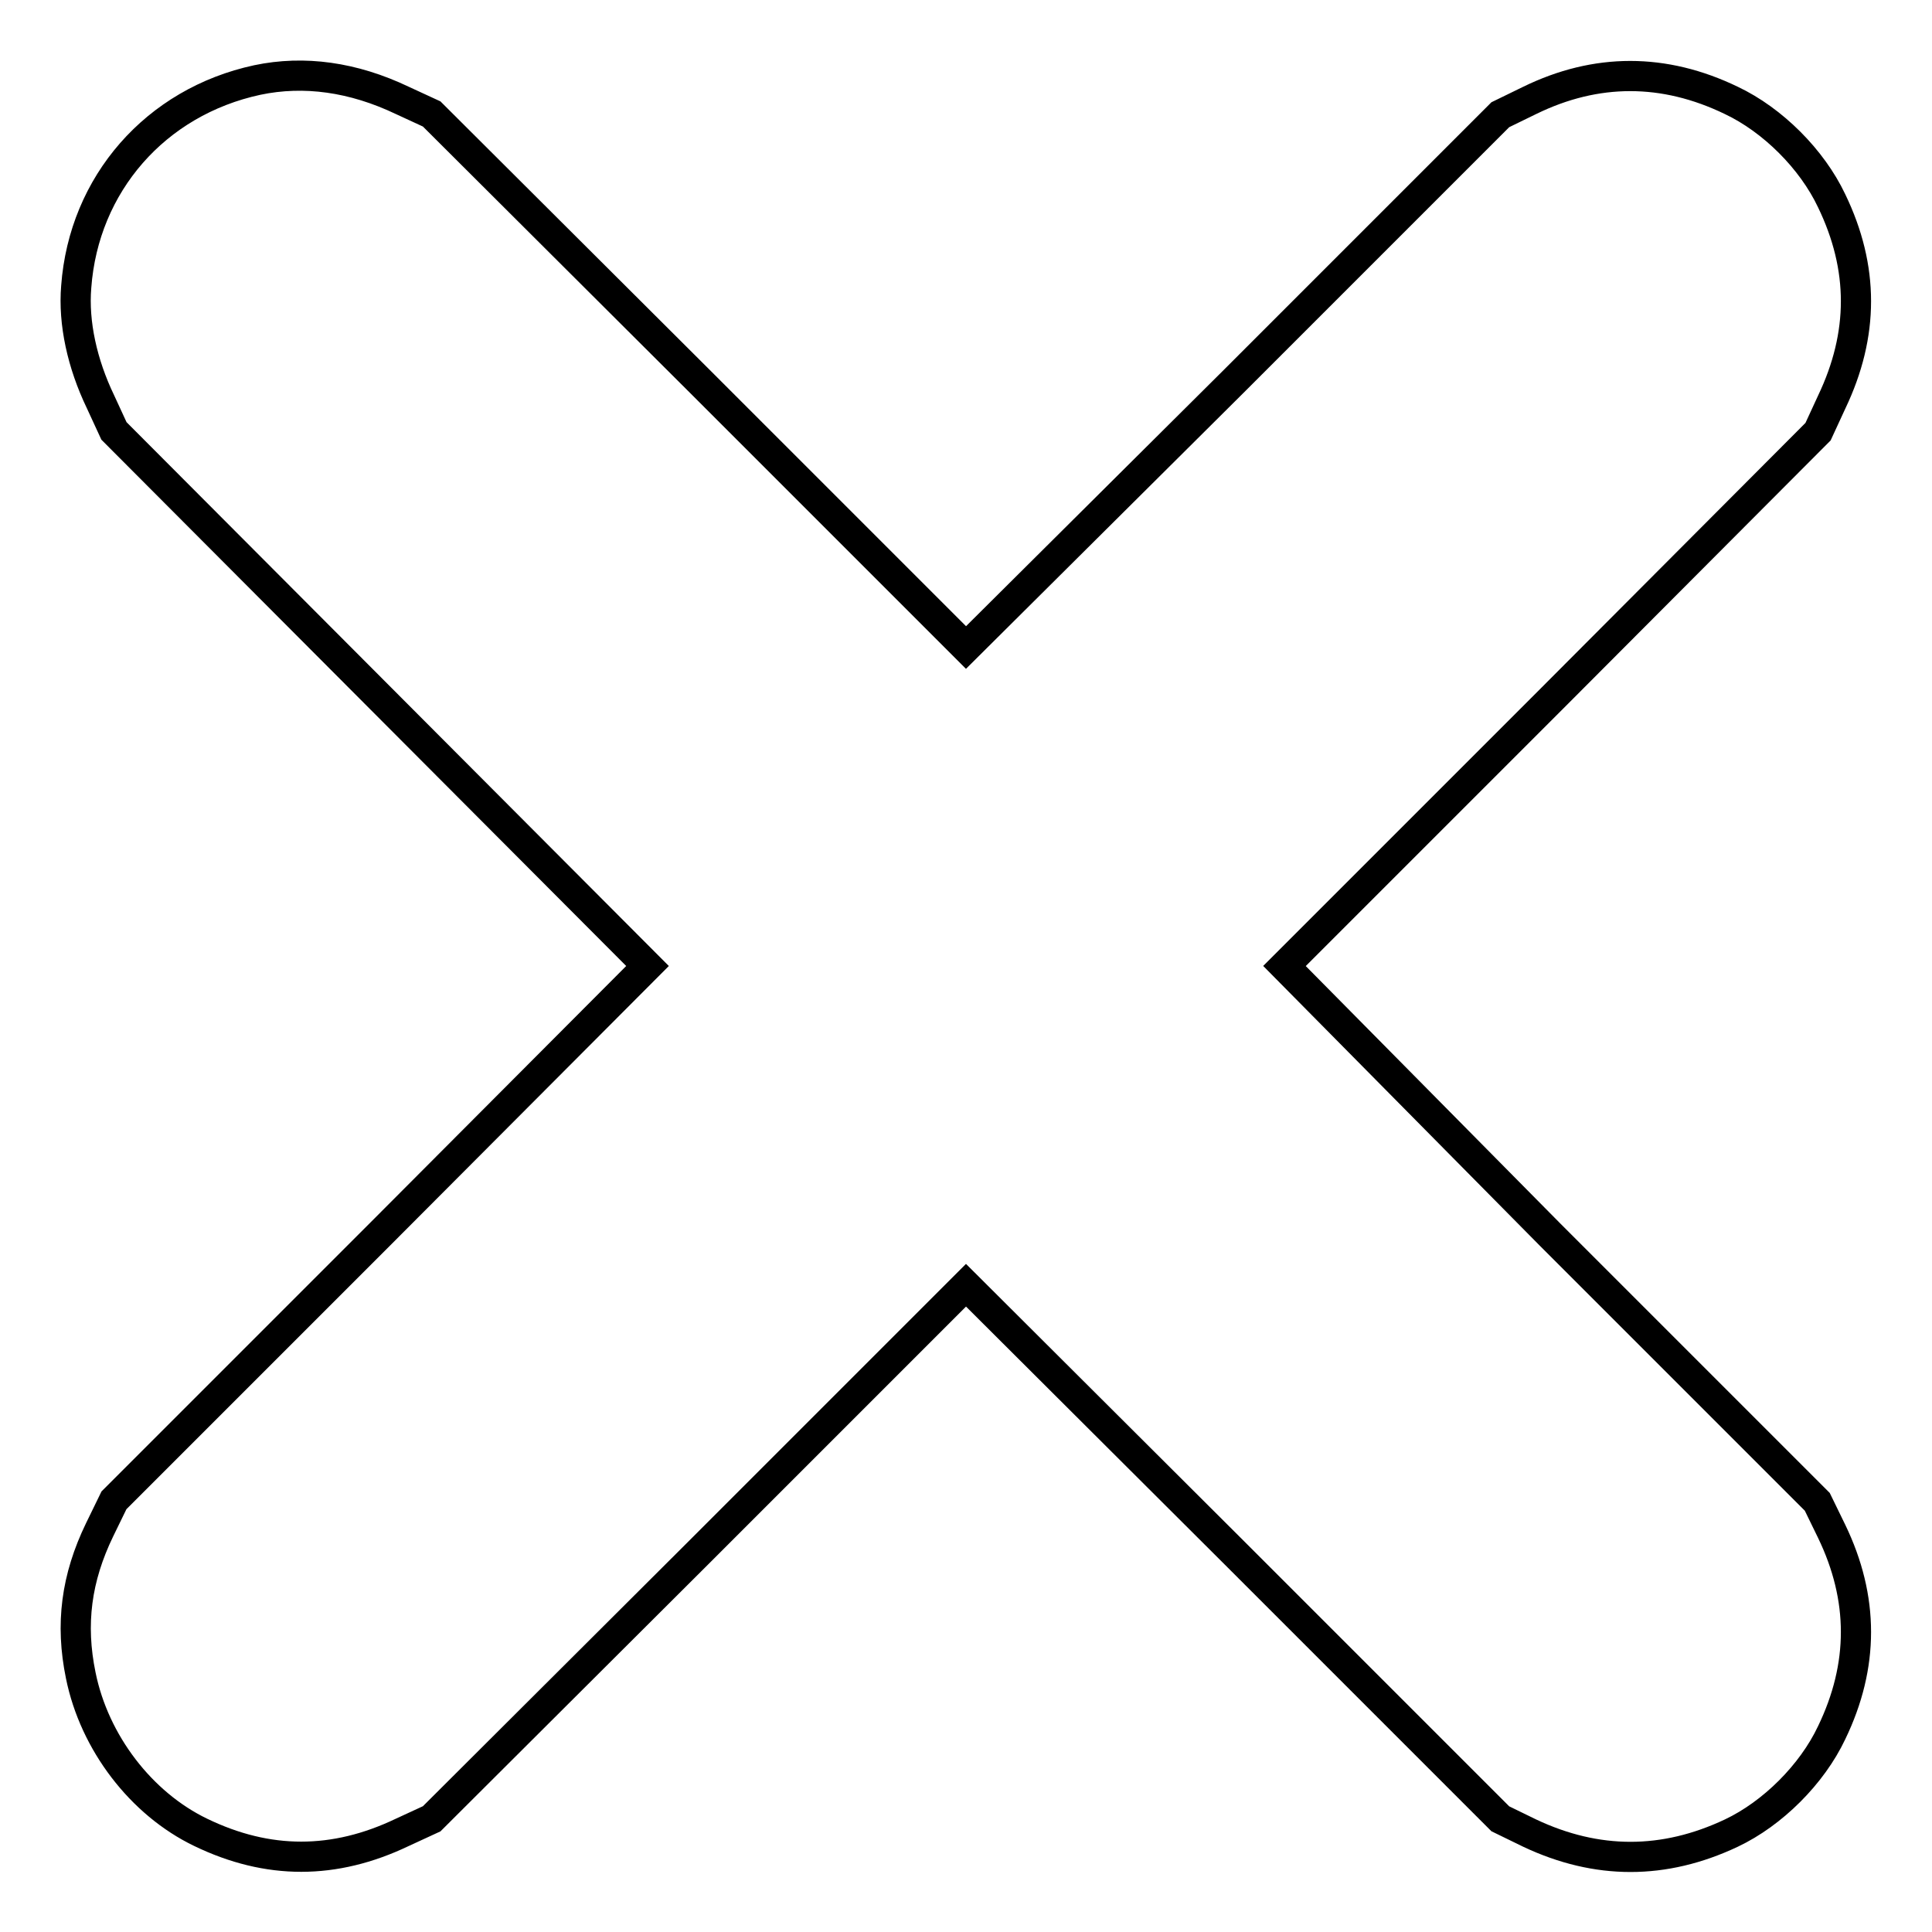 <?xml version="1.0" encoding="utf-8"?>
<!-- Svg Vector Icons : http://www.onlinewebfonts.com/icon -->
<!DOCTYPE svg PUBLIC "-//W3C//DTD SVG 1.1//EN" "http://www.w3.org/Graphics/SVG/1.1/DTD/svg11.dtd">
<svg version="1.1" xmlns="http://www.w3.org/2000/svg" xmlns:xlink="http://www.w3.org/1999/xlink" x="0px" y="0px" viewBox="0 0 256 256" enable-background="new 0 0 256 256" xml:space="preserve">
<g><g><g><path stroke-width="4" fill-opacity="0" stroke="#000000"  d="M34.1,10.6c-13.5,2.9-23,13.8-24,27.4c-0.4,4.8,0.8,10.2,3.2,15.2l1.8,3.9l35.3,35.4L85.8,128l-35.3,35.4l-35.4,35.4l-1.9,3.9c-3.1,6.4-3.9,12.5-2.5,19.3c1.8,8.9,8,17,15.9,20.8c8.9,4.3,17.7,4.3,26.7,0l3.9-1.8l35.4-35.3l35.4-35.4l35.4,35.3l35.4,35.4l3.9,1.9c8.9,4.2,17.8,4.2,26.7,0c5.5-2.6,10.7-7.8,13.3-13.3c4.3-8.9,4.3-17.8,0-26.7l-1.9-3.9l-35.4-35.4L170.2,128l35.4-35.4l35.3-35.4l1.8-3.9c4.3-9,4.3-17.8,0-26.7c-2.6-5.5-7.8-10.7-13.3-13.3c-8.9-4.3-17.9-4.3-26.7,0l-3.9,1.9l-35.4,35.4L128,85.8L92.6,50.4L57.2,15.1l-3.9-1.8C46.8,10.2,40.3,9.3,34.1,10.6z"/></g></g></g>
</svg>